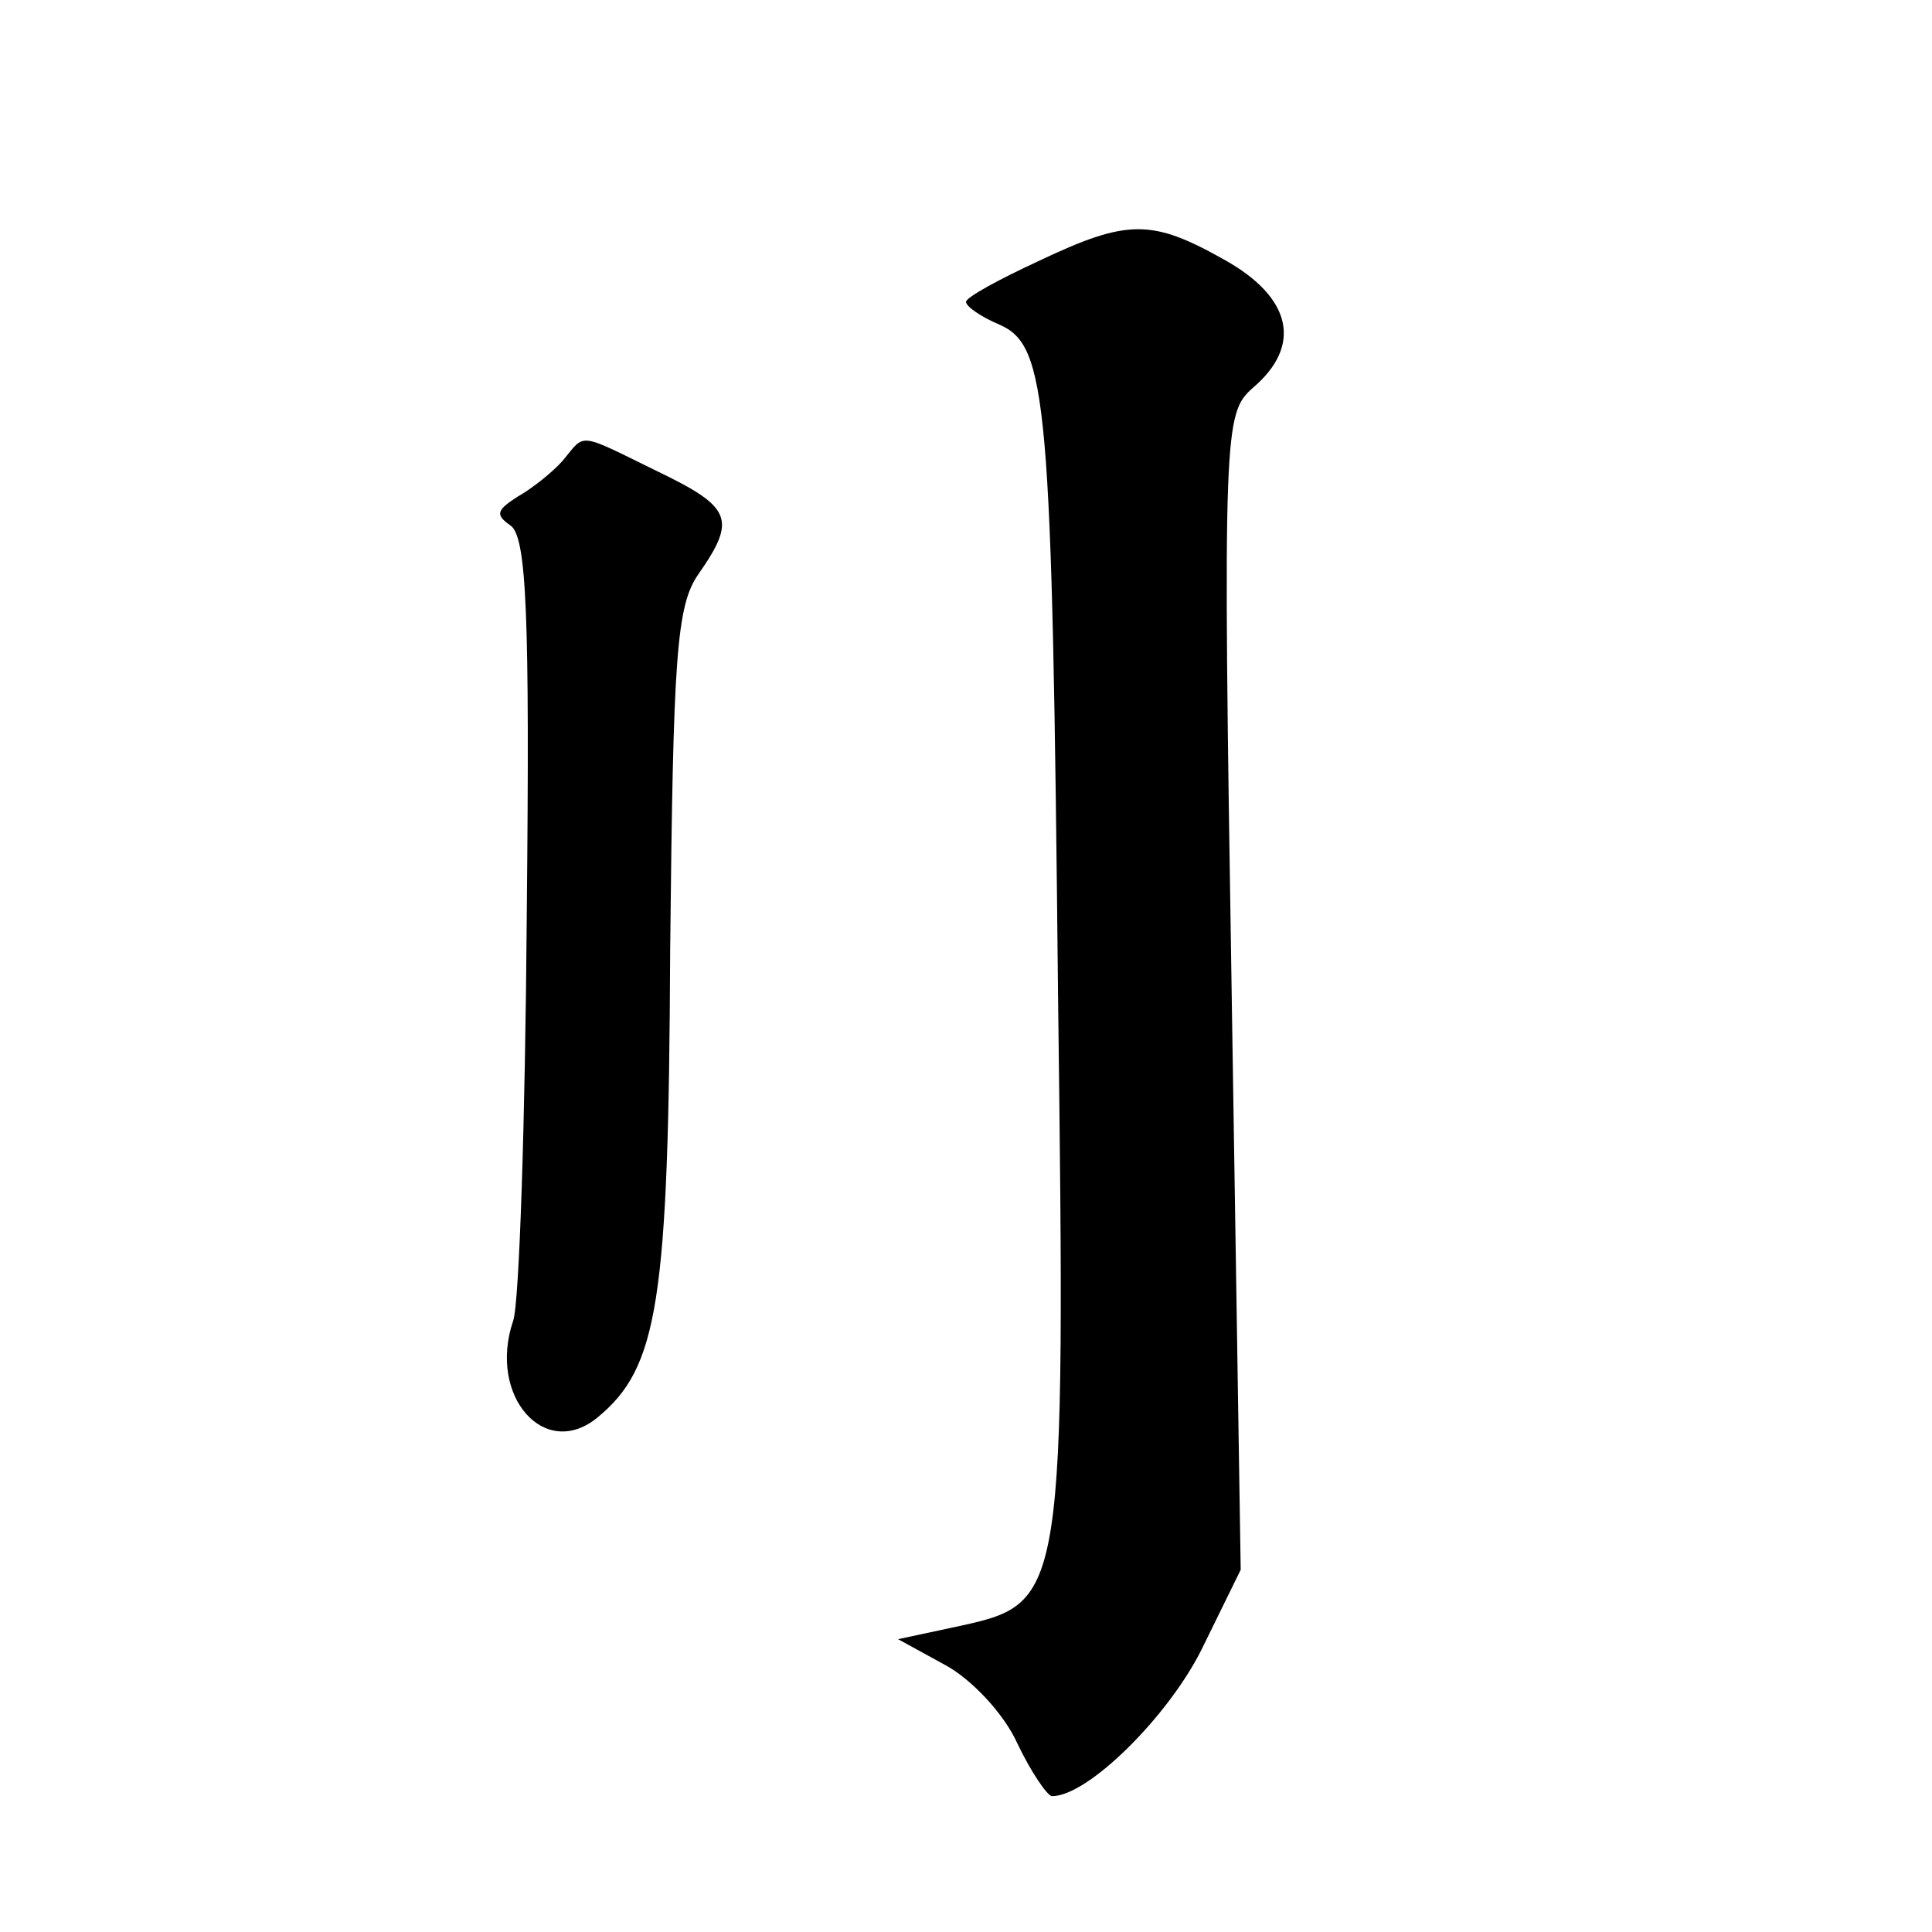 <?xml version="1.0" standalone="no"?>
<!DOCTYPE svg PUBLIC "-//W3C//DTD SVG 20010904//EN"
 "http://www.w3.org/TR/2001/REC-SVG-20010904/DTD/svg10.dtd">
<svg version="1.0" xmlns="http://www.w3.org/2000/svg"
 width="128pt" height="128pt" viewBox="0 0 128 128"
 preserveAspectRatio="xMidYMid meet">
<g transform="translate(0,128) scale(0.1,-0.1)"
fill="#0" stroke="none">
<path d="M688 1107 c-26 -12 -48 -24 -48 -27 0 -3 10 -10 22 -15 32 -14 35 -49
39 -446 5 -396 4 -401 -64 -416 l-42 -9 31 -17 c17 -9 39 -32 48 -52 9 -19 20 -35
23 -35 24 0 77 53 99 97 l26 53 -6 383 c-6 374 -5 383 14 400 33 28 26 60 -19 85
-48 27 -64 27 -123 -1z M373 975 c-7 -8 -21 -19 -30 -24 -14 -9 -15 -12 -5 -19
11 -7 13 -59 11 -258 -1 -137 -5 -258 -9 -269 -17 -50 21 -93 56 -64 40 33 47 76
48 309 2 195 4 229 19 250 25 36 22 44 -28 68 -53 26 -47 25 -62 7z"/>
</g>
</svg>
